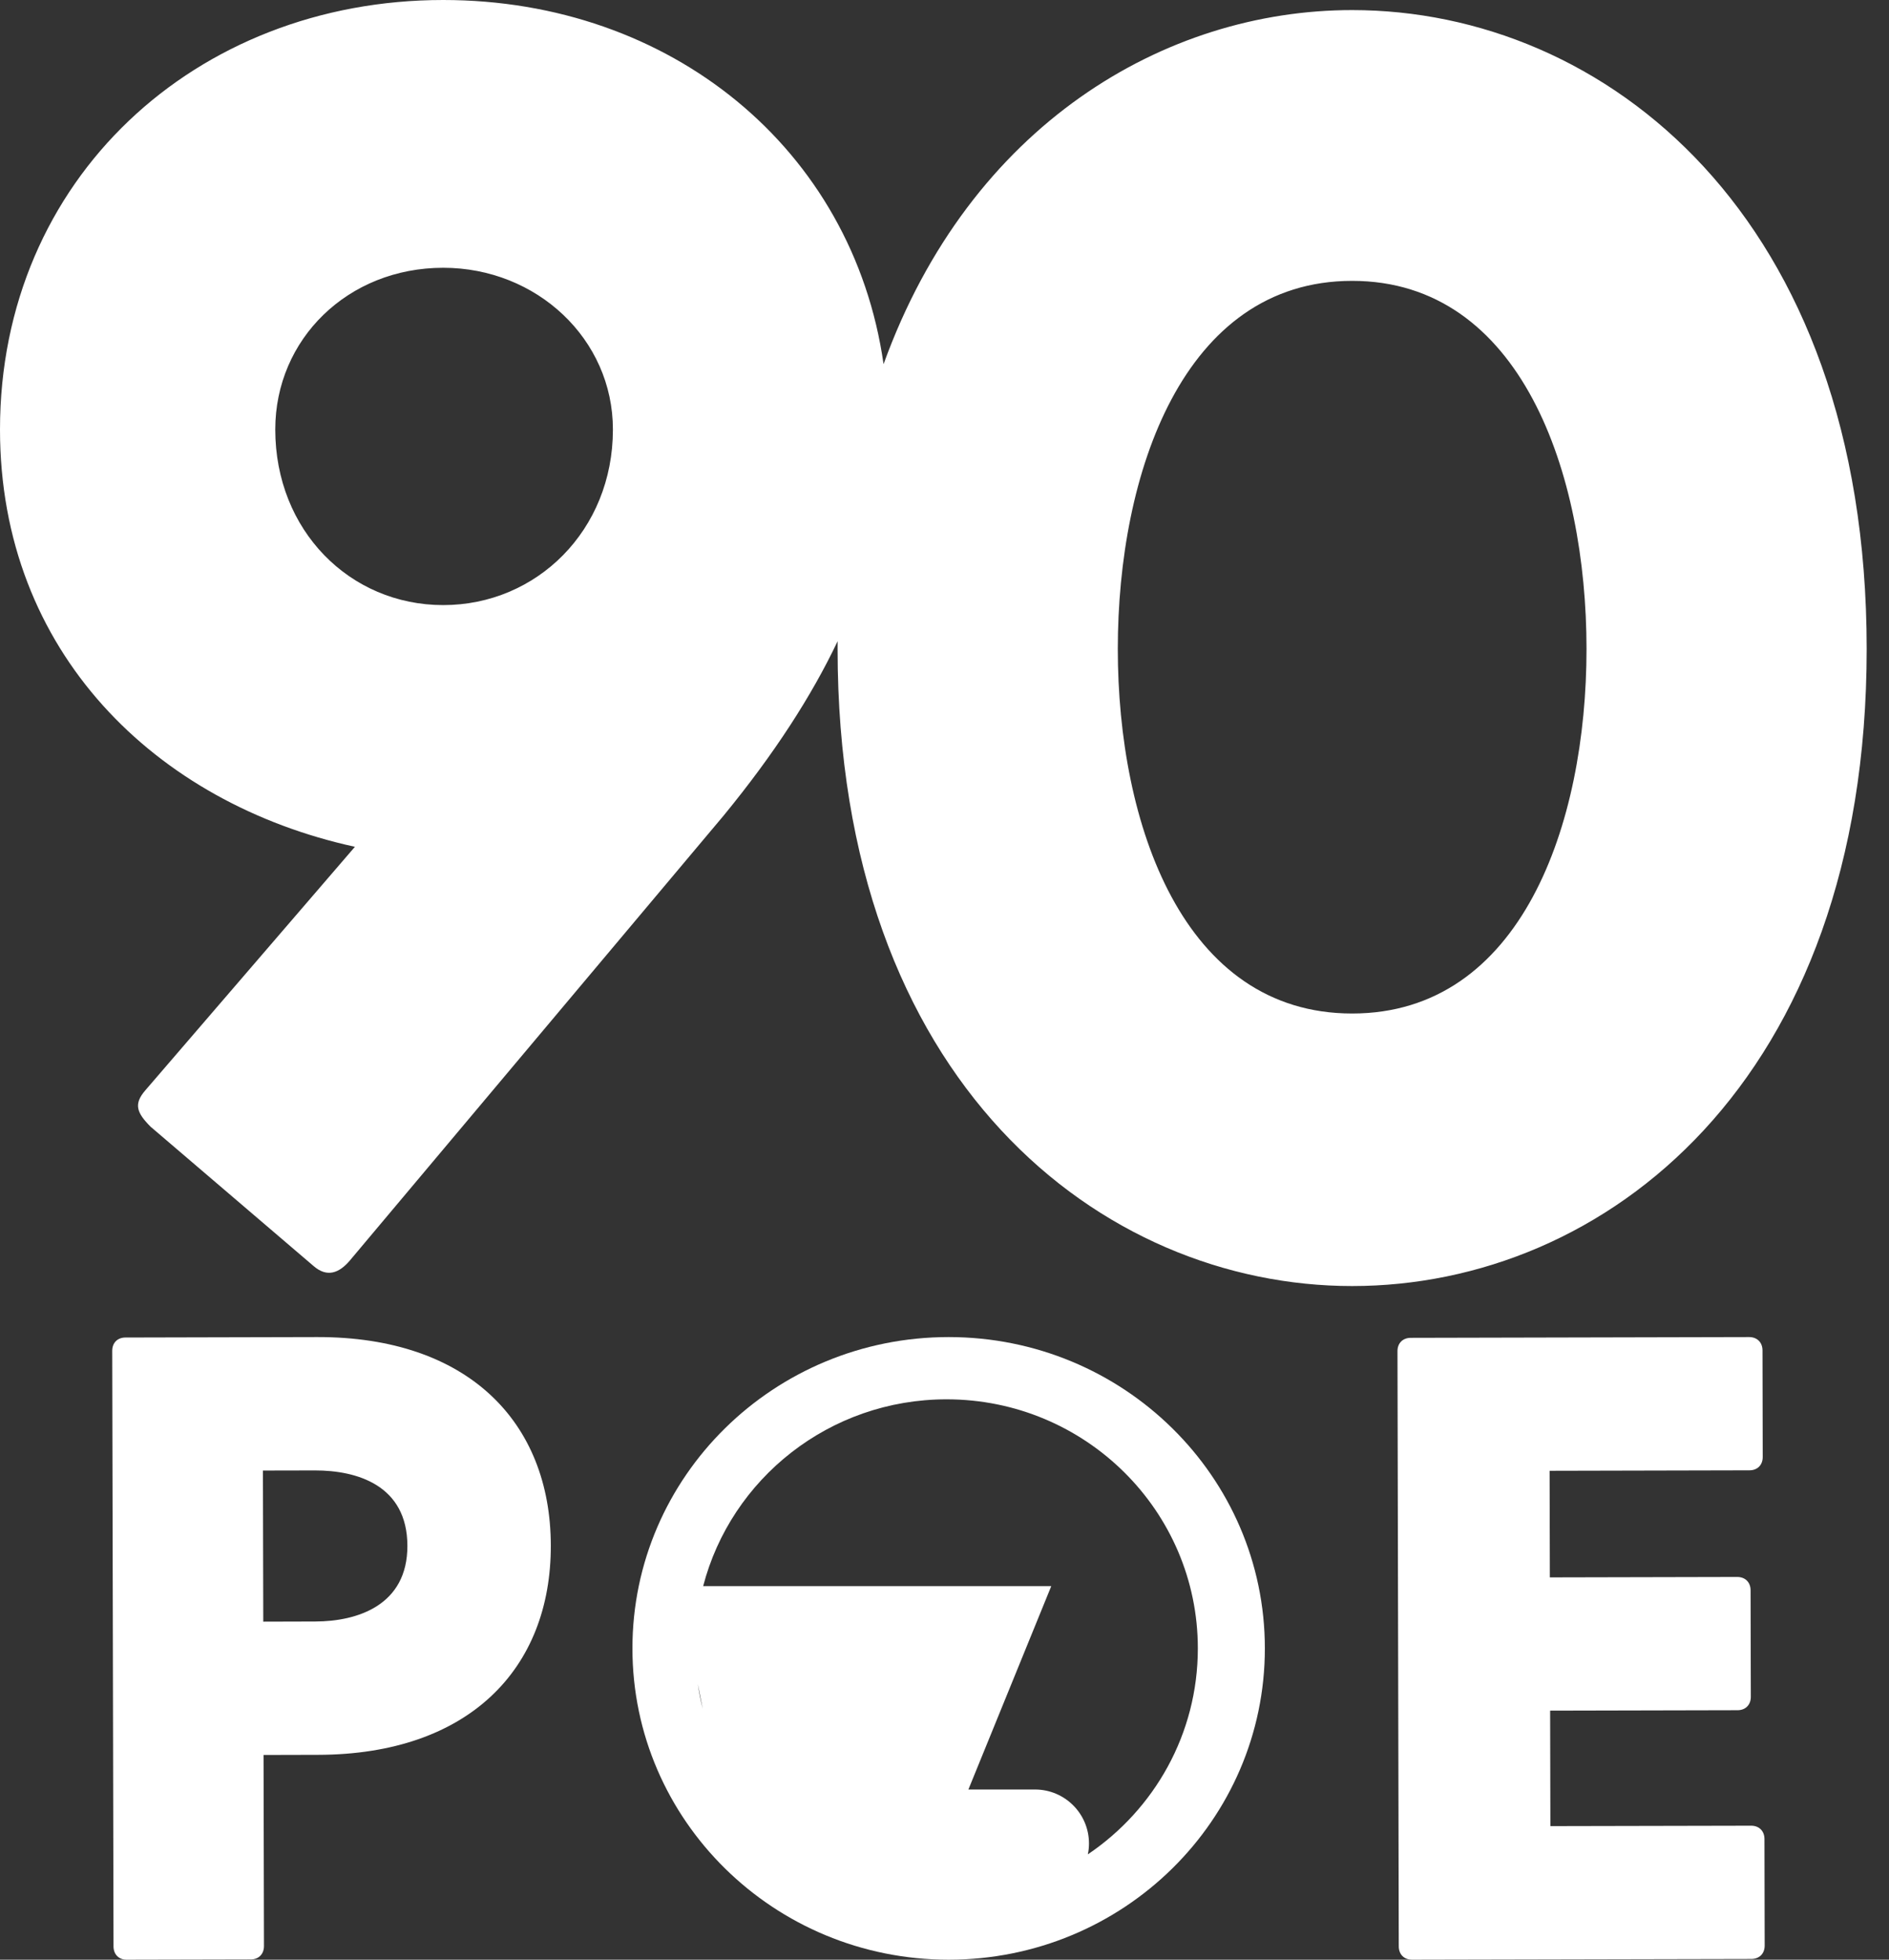 <?xml version="1.0" encoding="UTF-8"?>
<svg xmlns="http://www.w3.org/2000/svg" width="54" height="56" viewBox="0 0 54 56" fill="none">
  <rect x="0" y="0" width="54" height="56" fill="#333333" stroke="none"/>
  <path fill-rule="evenodd" clip-rule="evenodd" d="M12.67 0C19.16 0 24.378 4.244 25.258 10.406C27.73 3.569 33.304 0.288 38.653 0.288C45.857 0.288 53.362 6.154 53.362 18.544C53.362 30.934 45.857 36.75 38.653 36.75C31.5 36.75 23.944 30.934 23.944 18.544C23.944 18.47 23.945 18.396 23.945 18.323C23.203 19.883 22.142 21.532 20.688 23.304L9.998 36.024C9.701 36.372 9.354 36.521 8.958 36.173L4.306 32.198C3.91 31.8 3.811 31.552 4.157 31.154L10.146 24.198C4.454 22.956 0 18.633 0 12.273C0 5.118 5.593 0 12.67 0ZM7.869 12.273C7.869 15.155 9.998 17.291 12.67 17.291C15.343 17.291 17.521 15.155 17.521 12.273C17.521 9.689 15.343 7.652 12.67 7.652C9.948 7.652 7.869 9.689 7.869 12.273ZM38.653 28.962C33.818 28.962 31.954 23.551 31.954 18.544C31.954 13.538 33.818 8.026 38.653 8.026C43.489 8.026 45.353 13.538 45.353 18.544C45.353 23.551 43.489 28.962 38.653 28.962Z" fill="white"></path>
  <path fill-rule="evenodd" clip-rule="evenodd" d="M15.746 44.162C15.754 47.693 13.395 50.136 9.094 50.146L7.534 50.15L7.546 55.61C7.546 55.839 7.396 55.992 7.169 55.992L3.623 56C3.396 56.001 3.245 55.848 3.245 55.62L3.208 38.602C3.207 38.374 3.358 38.221 3.584 38.221L9.068 38.208C13.369 38.199 15.739 40.632 15.746 44.162ZM11.646 44.172C11.642 42.444 10.208 42.016 9 42.019L7.516 42.022L7.526 46.34L9.01 46.336C10.217 46.334 11.65 45.873 11.646 44.172Z" fill="white"></path>
  <path d="M50.44 52.551L50.446 55.597C50.447 55.825 50.295 55.978 50.066 55.979L40.368 56C40.139 56.001 39.987 55.849 39.986 55.62L39.949 38.611C39.948 38.383 40.1 38.23 40.329 38.23L50.002 38.208C50.23 38.208 50.383 38.36 50.384 38.588L50.39 41.635C50.391 41.863 50.239 42.016 50.01 42.016L44.298 42.029L44.305 45.075L49.661 45.063C49.89 45.063 50.043 45.215 50.043 45.443L50.05 48.49C50.05 48.718 49.898 48.871 49.67 48.871L44.313 48.883L44.32 52.183L50.058 52.171C50.286 52.17 50.439 52.322 50.44 52.551Z" fill="white"></path>
  <path fill-rule="evenodd" clip-rule="evenodd" d="M36.158 47.104C36.158 52.017 32.111 56 27.119 56C22.126 56 18.079 52.017 18.079 47.104C18.079 42.191 22.126 38.208 27.119 38.208C32.111 38.208 36.158 42.191 36.158 47.104ZM34.242 47.104C34.242 49.551 32.996 51.709 31.098 52.99C31.119 52.889 31.13 52.785 31.13 52.679C31.13 51.827 30.439 51.137 29.588 51.137H27.683L30.052 45.325H20.101C20.899 42.255 23.711 39.987 27.059 39.987C31.026 39.987 34.242 43.174 34.242 47.104ZM19.948 48.119C19.982 48.361 20.029 48.599 20.088 48.832L19.948 48.119Z" fill="white"></path>
</svg>
